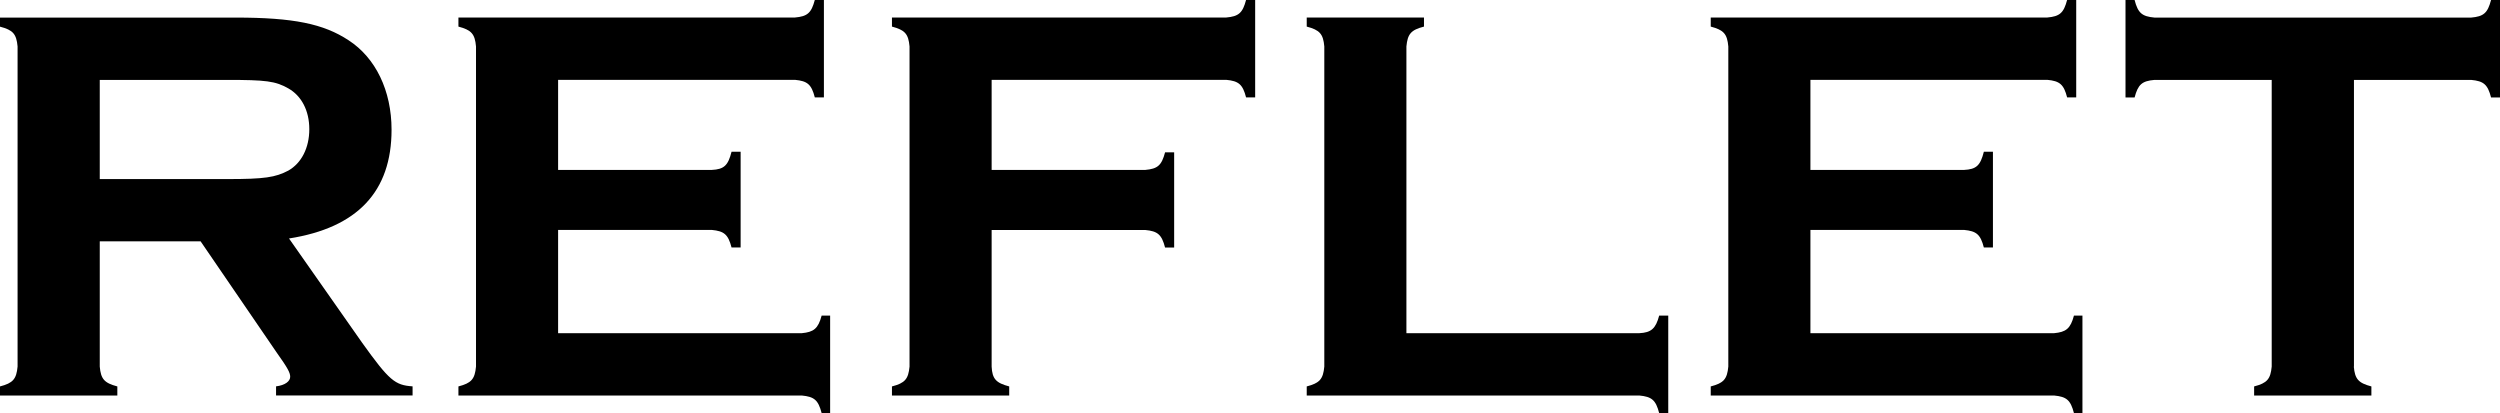 <?xml version="1.0" encoding="UTF-8"?>
<svg id="_レイヤー_1" data-name="レイヤー 1" xmlns="http://www.w3.org/2000/svg" viewBox="0 0 341.33 56.4">
  <g id="REFLET_BL_" data-name="REFLET (BL)">
    <g id="REFLET_B_" data-name="REFLET (B)">
      <g>
        <path d="M13.62,50.05c.15,1.7.62,2.24,2.4,2.71v1.24H0v-1.24c1.78-.46,2.24-1.01,2.4-2.71V6.34C2.24,4.64,1.78,4.1,0,3.64v-1.24h32.18c7.89,0,11.99.85,15.4,3.09,3.71,2.4,5.88,6.89,5.88,12.22,0,8.43-4.64,13.38-14,14.85l9.98,14.23c3.71,5.18,4.49,5.8,6.89,5.96v1.24h-18.64v-1.24c1.24-.15,1.93-.7,1.93-1.31,0-.54-.31-1.16-1.86-3.33l-10.37-15.16h-13.77v17.1ZM31.02,24.45c5.11,0,6.58-.23,8.35-1.16,1.78-1.01,2.86-3.09,2.86-5.65s-1.08-4.56-2.86-5.57-3.09-1.16-8.35-1.16H13.62v13.54h17.41Z"/>
        <path d="M76.2,45.49h33.27c1.62-.15,2.24-.62,2.71-2.4h1.16v13.31h-1.16c-.46-1.78-1.01-2.24-2.71-2.4h-46.88v-1.24c1.78-.46,2.24-1.01,2.4-2.71V6.34c-.15-1.7-.62-2.24-2.4-2.71v-1.24h45.95c1.7-.15,2.24-.62,2.71-2.4h1.24v13.31h-1.24c-.46-1.78-1.01-2.24-2.71-2.4h-32.34v12.3h20.97c1.7-.08,2.24-.62,2.71-2.48h1.24v13.07h-1.24c-.46-1.78-1.01-2.24-2.71-2.4h-20.97v14.08Z"/>
        <path d="M135.39,50.05c.08,1.7.62,2.24,2.4,2.71v1.24h-16.01v-1.24c1.78-.46,2.24-1.01,2.4-2.71V6.34c-.15-1.7-.62-2.24-2.4-2.71v-1.24h45.64c1.7-.15,2.24-.62,2.71-2.4h1.24v13.31h-1.24c-.46-1.78-1.01-2.24-2.71-2.4h-32.03v12.3h20.97c1.7-.15,2.24-.62,2.71-2.4h1.24v13h-1.24c-.46-1.78-1.01-2.24-2.71-2.4h-20.97v18.64Z"/>
        <path d="M223.82,45.49c1.62-.08,2.24-.62,2.71-2.4h1.24v13.31h-1.24c-.46-1.78-1.01-2.24-2.71-2.4h-45.41v-1.24c1.78-.46,2.24-1.01,2.4-2.71V6.34c-.15-1.7-.62-2.24-2.4-2.71v-1.24h16.01v1.24c-1.78.46-2.24,1.01-2.4,2.71v39.15h31.8Z"/>
        <path d="M247.18,45.49h33.27c1.62-.15,2.24-.62,2.71-2.4h1.16v13.31h-1.16c-.46-1.78-1.01-2.24-2.71-2.4h-46.88v-1.24c1.78-.46,2.24-1.01,2.4-2.71V6.34c-.15-1.7-.62-2.24-2.4-2.71v-1.24h45.95c1.7-.15,2.24-.62,2.71-2.4h1.24v13.31h-1.24c-.46-1.78-1.01-2.24-2.71-2.4h-32.34v12.3h20.97c1.7-.08,2.24-.62,2.71-2.48h1.24v13.07h-1.24c-.46-1.78-1.01-2.24-2.71-2.4h-20.97v14.08Z"/>
        <path d="M321.37,50.05c.15,1.7.62,2.24,2.4,2.71v1.24h-16.01v-1.24c1.78-.46,2.24-1.01,2.4-2.71V10.91h-16.01c-1.7.15-2.24.62-2.71,2.4h-1.24V0h1.24c.46,1.78,1.01,2.24,2.71,2.4h43.25c1.7-.15,2.24-.62,2.71-2.4h1.24v13.31h-1.24c-.46-1.78-1.01-2.24-2.71-2.4h-16.01v39.15Z"/>
      </g>
    </g>
  </g>
</svg>